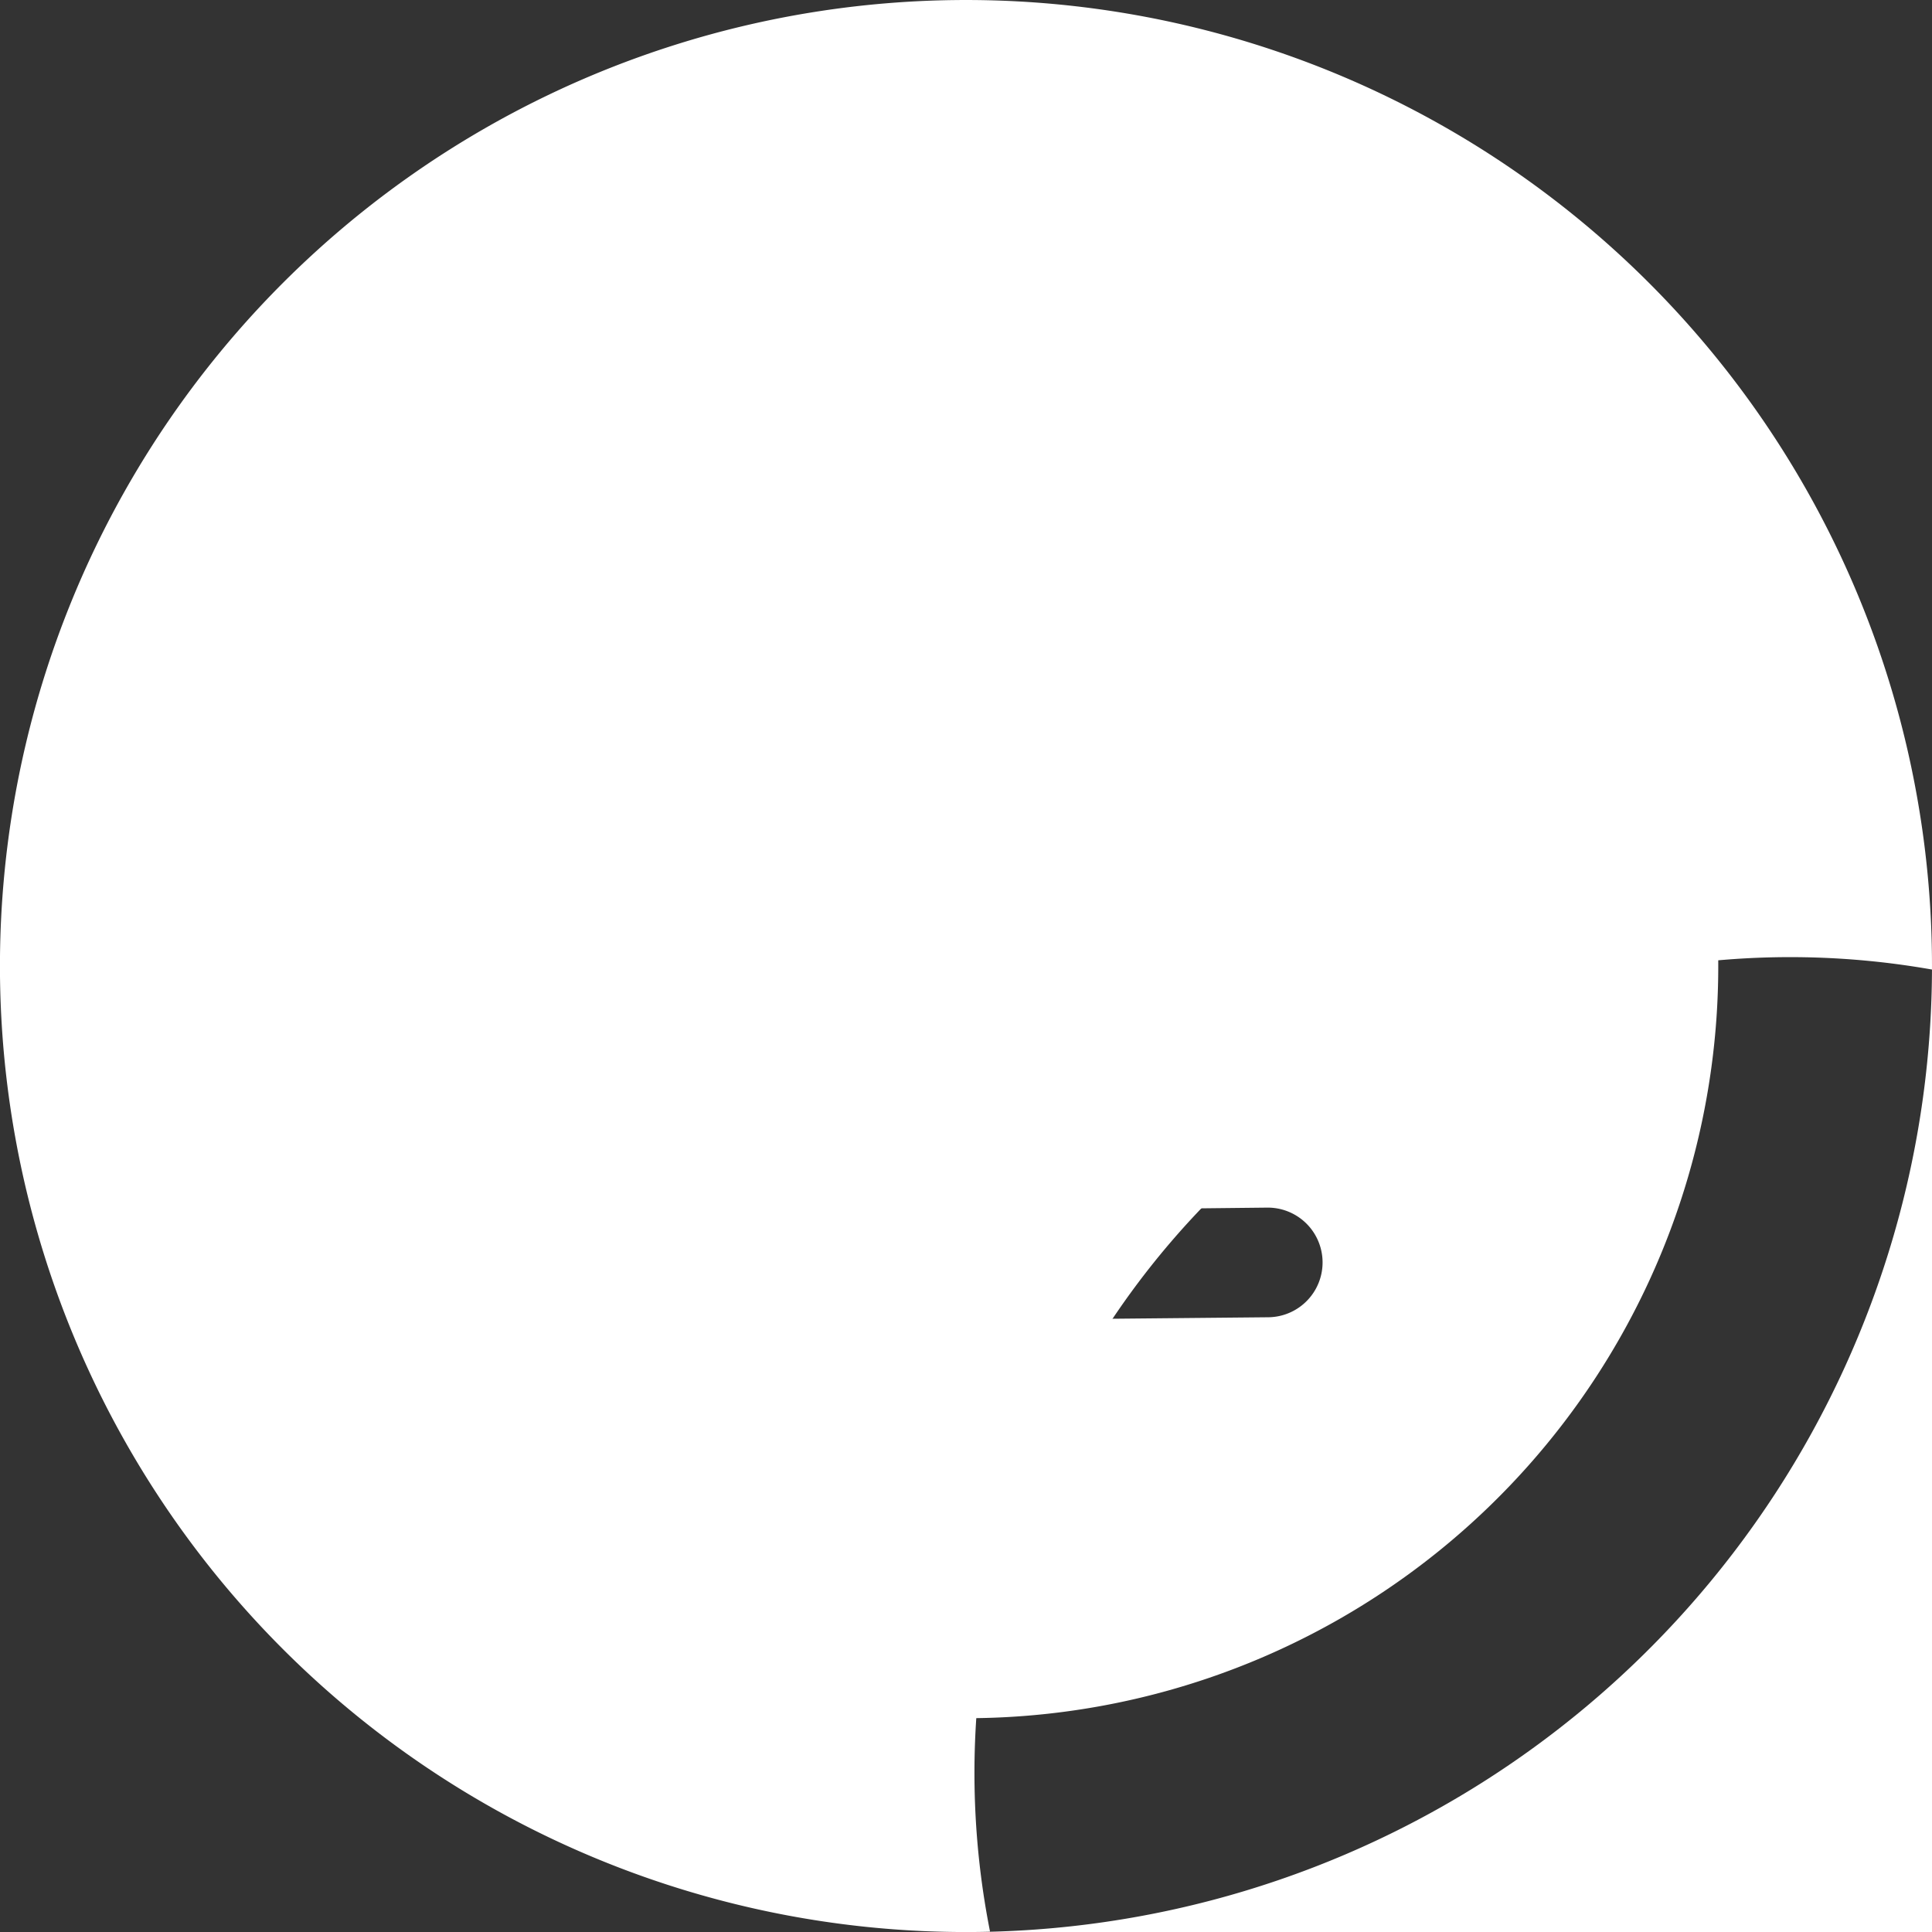 <svg xmlns="http://www.w3.org/2000/svg" width="59.999" height="60" viewBox="0 0 59.999 60"><rect x="0" y="0" width="59.999" height="60" fill="#333333" stroke="none"/><path d="M71.6,25.161A23.361,23.361,0,1,0,95.21,48.272,23.389,23.389,0,0,0,71.6,25.161Zm2.33,23.752,7.2-.077a1.7,1.7,0,0,1,.035,3.405L74,52.319c.028,1.419.052,2.689.07,3.783l7.133-.077a1.7,1.7,0,1,1,.035,3.405l-7.127.068c.024,4.489-.152,4.682-.568,5.108a1.7,1.7,0,0,1-2.872-1.548c.028-.426.031-1.737.016-3.523l-7.154.077a1.7,1.7,0,1,1-.037-3.405l7.151-.075c-.018-1.206-.038-2.486-.061-3.784l-7.13.077a1.7,1.7,0,1,1-.037-3.405l7.1-.075c-.023-1.165-.045-2.286-.068-3.329L62,37.341a1.7,1.7,0,1,1,2.379-2.429L72.3,42.668l7.54-7.7a1.7,1.7,0,0,1,2.429,2.378l-8.4,8.581c.024,1.053.045,2.053.065,2.987Z" transform="translate(-41.85 -18.522)" fill="#fff"/><path d="M69.319,16.311A30,30,0,1,0,99.635,45.99,30,30,0,0,0,69.319,16.311ZM69.9,71.364a25.334,25.334,0,1,1,0,.006Z" transform="translate(-39.638 -16.309)" fill="#fff"/></svg>